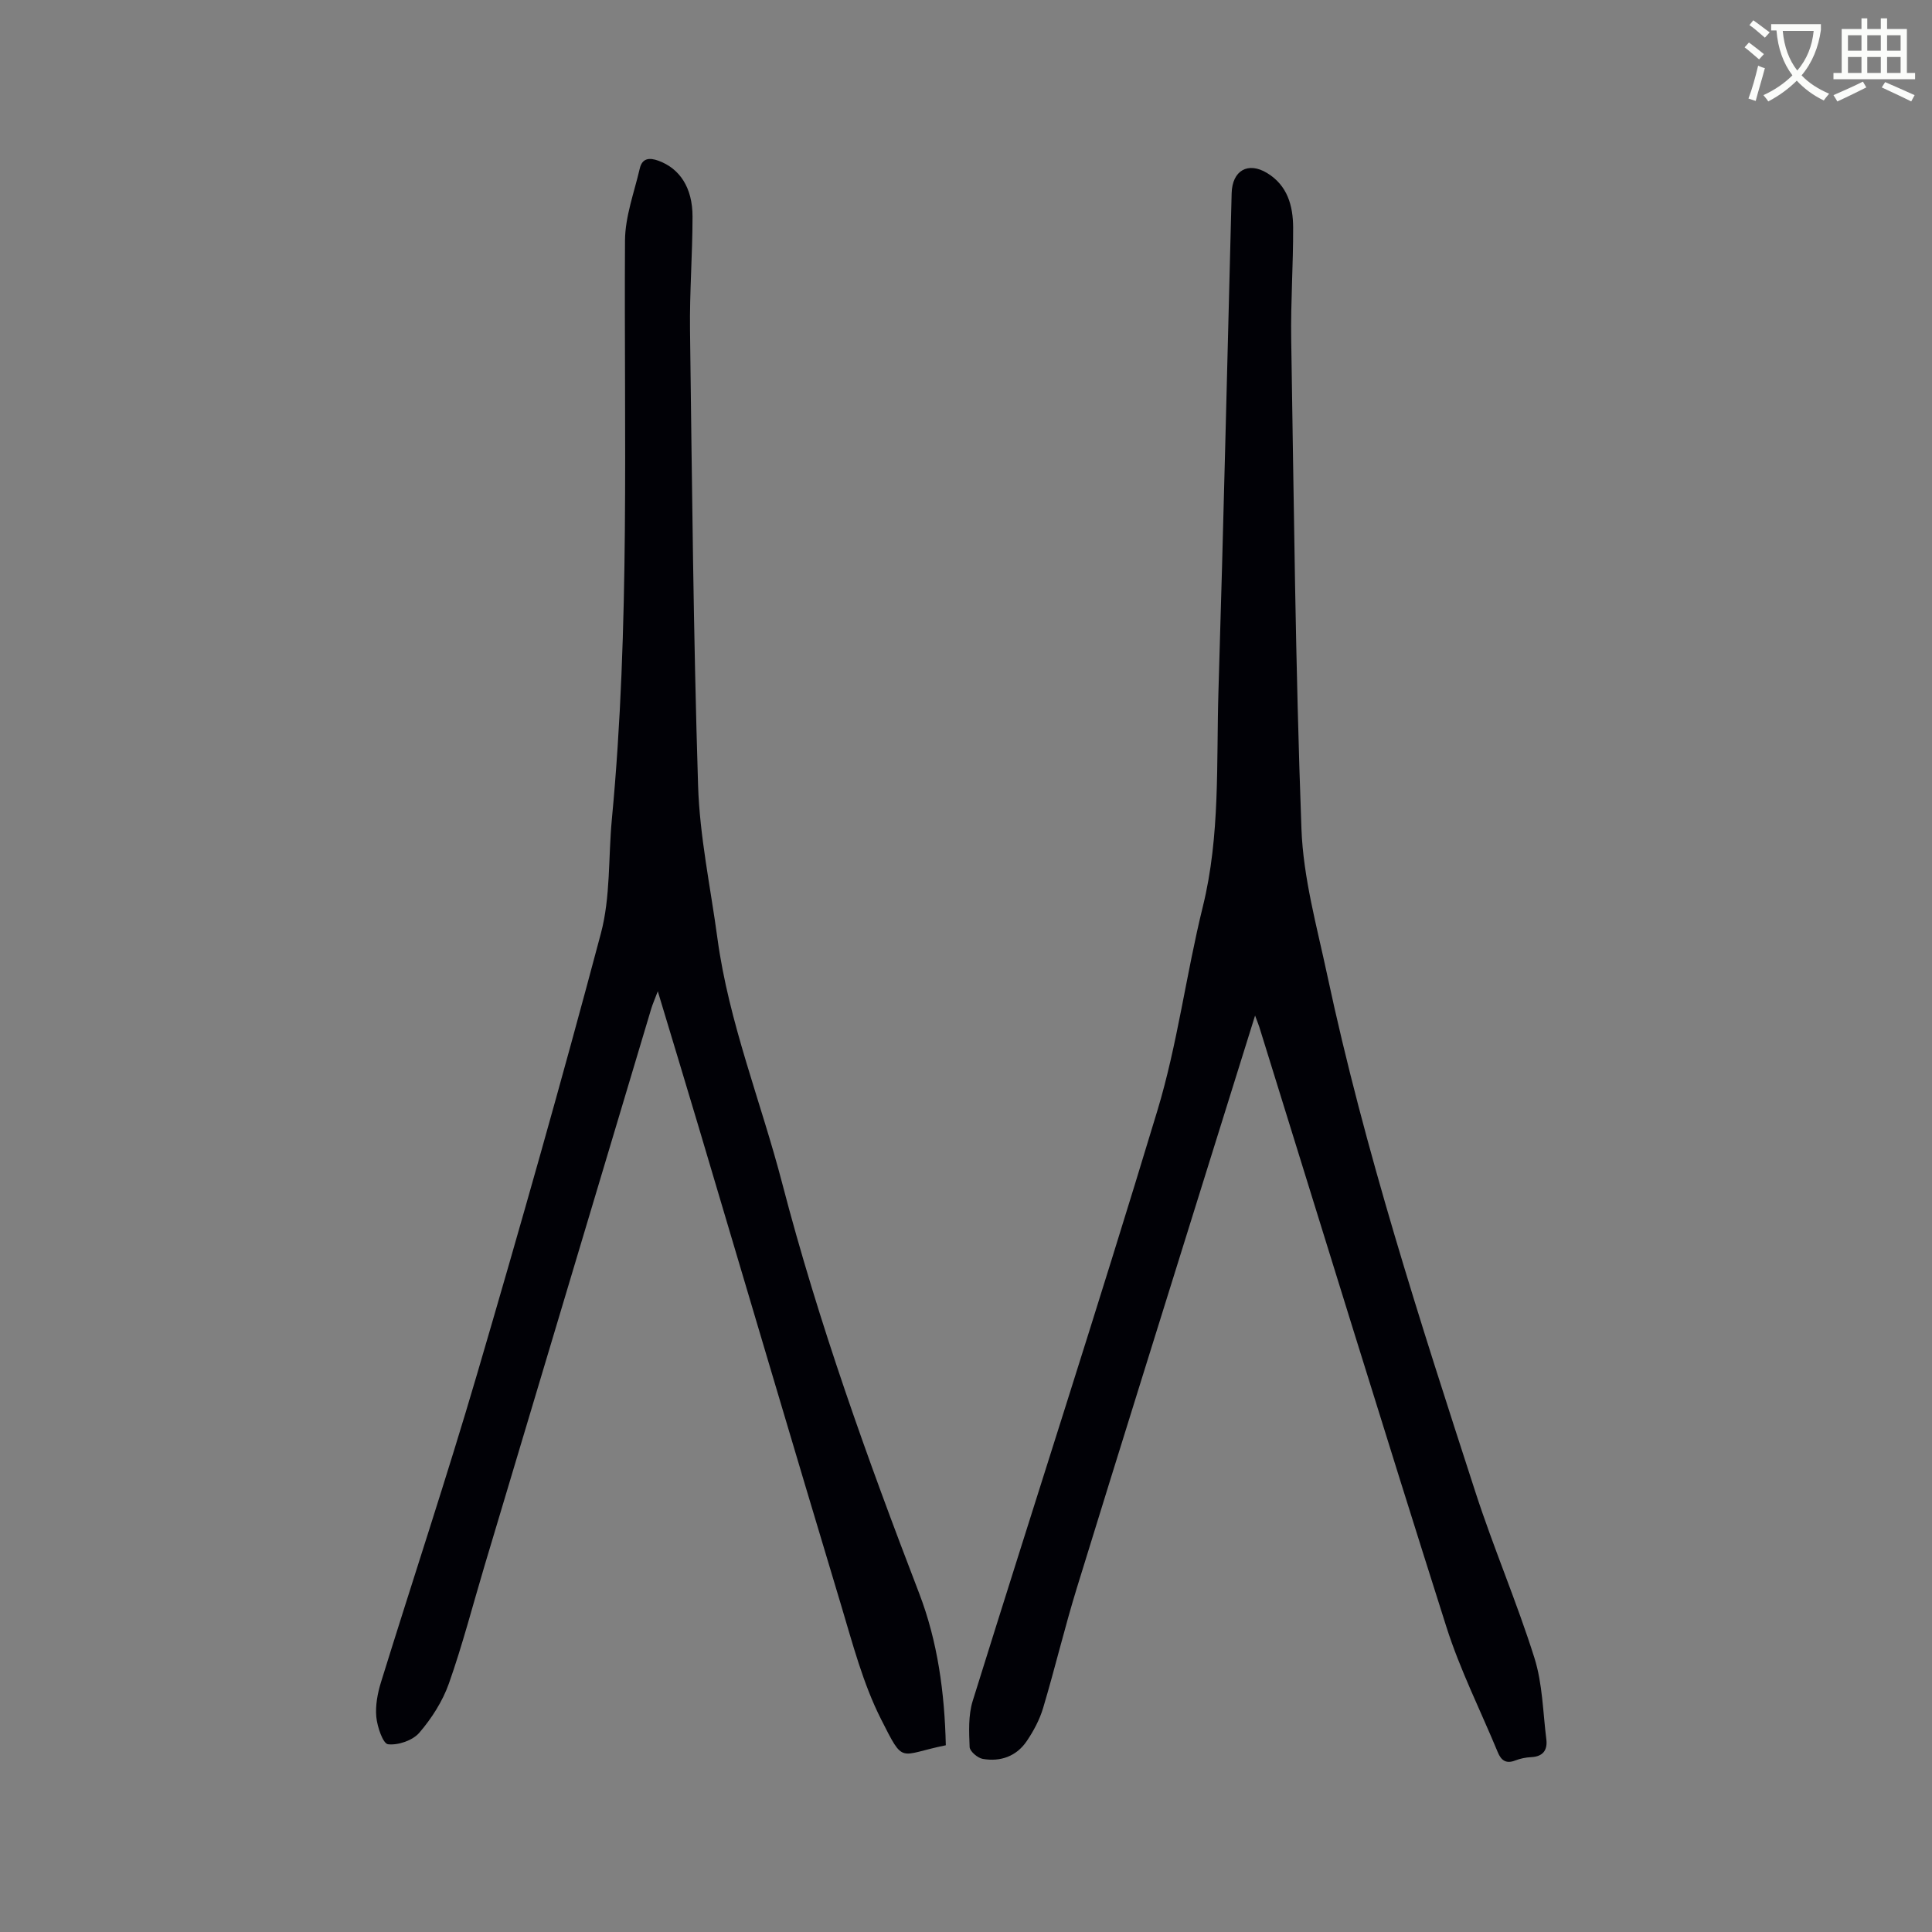 <svg enable-background="new 0 0 400 400" viewBox="0 0 400 400" xmlns="http://www.w3.org/2000/svg"><rect x="0" y="0" width="400" height="400" fill="#808080" stroke="none"/><path d="m362.1 8.8c1.1.8 2.1 1.6 3.1 2.4l-1 1.1c-1.3-1.1-2.3-2-3-2.5zm1.9 4.8c.5.2.9.4 1.4.5-.6 2.3-1.3 4.5-1.9 6.8l-1.5-.5c.8-2.1 1.4-4.3 2-6.8zm-1-9.4c1.3.9 2.4 1.8 3.4 2.5l-1 1.1c-1.4-1.2-2.4-2.1-3.2-2.6zm3.7 2.2v-1.4h10.3v1.2c-.5 3.6-1.8 6.8-4 9.4 1.5 1.6 3.4 2.8 5.7 3.8-.3.4-.7.8-1.1 1.4-2.3-1.1-4.1-2.5-5.6-4.1-1.6 1.6-3.6 3.1-5.9 4.3-.3-.5-.7-.9-1-1.3 2.4-1.1 4.4-2.5 6-4.1-1.9-2.5-3-5.6-3.3-9.3h-1.1zm8.8 0h-6.4c.3 3.3 1.3 6 3 8.2 2-2.3 3.1-5.1 3.4-8.2z" fill="#fbfcfa"/><path d="m385.3 3.8h1.3v2.2h2.8v-2.2h1.3v2.2h4.1v9.1h1.7v1.3h-16.9v-1.3h1.7v-9.1h4.1v-2.2zm.4 13.1.7 1.2c-1.8.9-3.8 1.9-6 2.9-.2-.4-.5-.8-.8-1.3 2.3-1 4.3-1.9 6.1-2.8zm-3.1-6.4h2.8v-3.2h-2.8zm0 4.6h2.8v-3.3h-2.8zm4-4.6h2.8v-3.2h-2.8zm0 4.6h2.8v-3.3h-2.8zm3.7 1.9c2.1.9 4.1 1.8 6.1 2.7l-.7 1.3c-2.2-1.1-4.2-2-6.1-2.9zm3.2-9.7h-2.8v3.2h2.8zm-2.8 7.8h2.8v-3.3h-2.8z" fill="#fbfcfa"/><g fill="#010106"><path d="m259.85 210.26c-3.34 10.69-6.43 20.58-9.52 30.49-9.14 29.34-18.34 58.66-27.38 88.02-2.53 8.22-4.52 16.6-6.98 24.84-.72 2.42-1.97 4.76-3.39 6.86-2.13 3.15-5.43 4.33-9.11 3.69-1.06-.18-2.68-1.57-2.72-2.45-.13-3.18-.29-6.58.64-9.56 12.7-40.75 25.89-81.35 38.23-122.2 4.16-13.75 5.95-28.2 9.4-42.19 3.65-14.77 2.79-29.78 3.25-44.72 1.05-34.34 1.83-68.69 2.73-103.03.12-4.71 3.38-6.58 7.33-4.19 4.23 2.56 5.38 6.78 5.4 11.27.03 7.71-.52 15.43-.4 23.14.55 33.79.87 67.6 2.12 101.37.37 10.16 3.21 20.28 5.35 30.33 7.76 36.34 19.21 71.64 30.65 106.93 3.75 11.58 8.59 22.81 12.24 34.41 1.68 5.34 1.75 11.19 2.46 16.82.28 2.25-.68 3.59-3.14 3.71-1.1.05-2.25.28-3.27.68-1.91.75-2.94.01-3.64-1.7-3.58-8.65-7.83-17.09-10.65-25.98-13.12-41.32-25.85-82.76-38.72-124.16-.17-.54-.39-1.05-.88-2.38z"/><path d="m195.82 361.34c-9.84 1.99-8.58 4.14-13.42-5.42-3.73-7.38-5.87-15.62-8.27-23.62-9.95-33.06-19.72-66.18-29.57-99.27-2.67-8.97-5.4-17.93-8.37-27.8-.66 1.75-1.08 2.68-1.37 3.65-11.51 38.43-23.01 76.86-34.5 115.29-2.43 8.13-4.55 16.36-7.37 24.35-1.3 3.69-3.57 7.24-6.13 10.22-1.37 1.6-4.38 2.63-6.48 2.39-1.05-.12-2.23-3.6-2.43-5.65-.22-2.36.26-4.92.98-7.23 6.58-21.24 13.6-42.34 19.86-63.68 8.9-30.34 17.54-60.77 25.66-91.33 2.01-7.55 1.52-15.75 2.27-23.65 3.78-39.87 2.49-79.84 2.72-119.79.03-4.98 1.91-9.97 3.06-14.92.5-2.16 2.01-2.29 3.9-1.59 4.36 1.61 7.02 5.54 7.02 11.53 0 7.83-.62 15.65-.52 23.48.41 31.45.69 62.9 1.67 94.33.33 10.57 2.58 21.07 4 31.6 2.36 17.49 9.02 33.85 13.43 50.81 7.53 28.92 17.63 56.97 28.34 84.83 3.83 9.98 5.27 20.54 5.52 31.47z"/></g></svg>